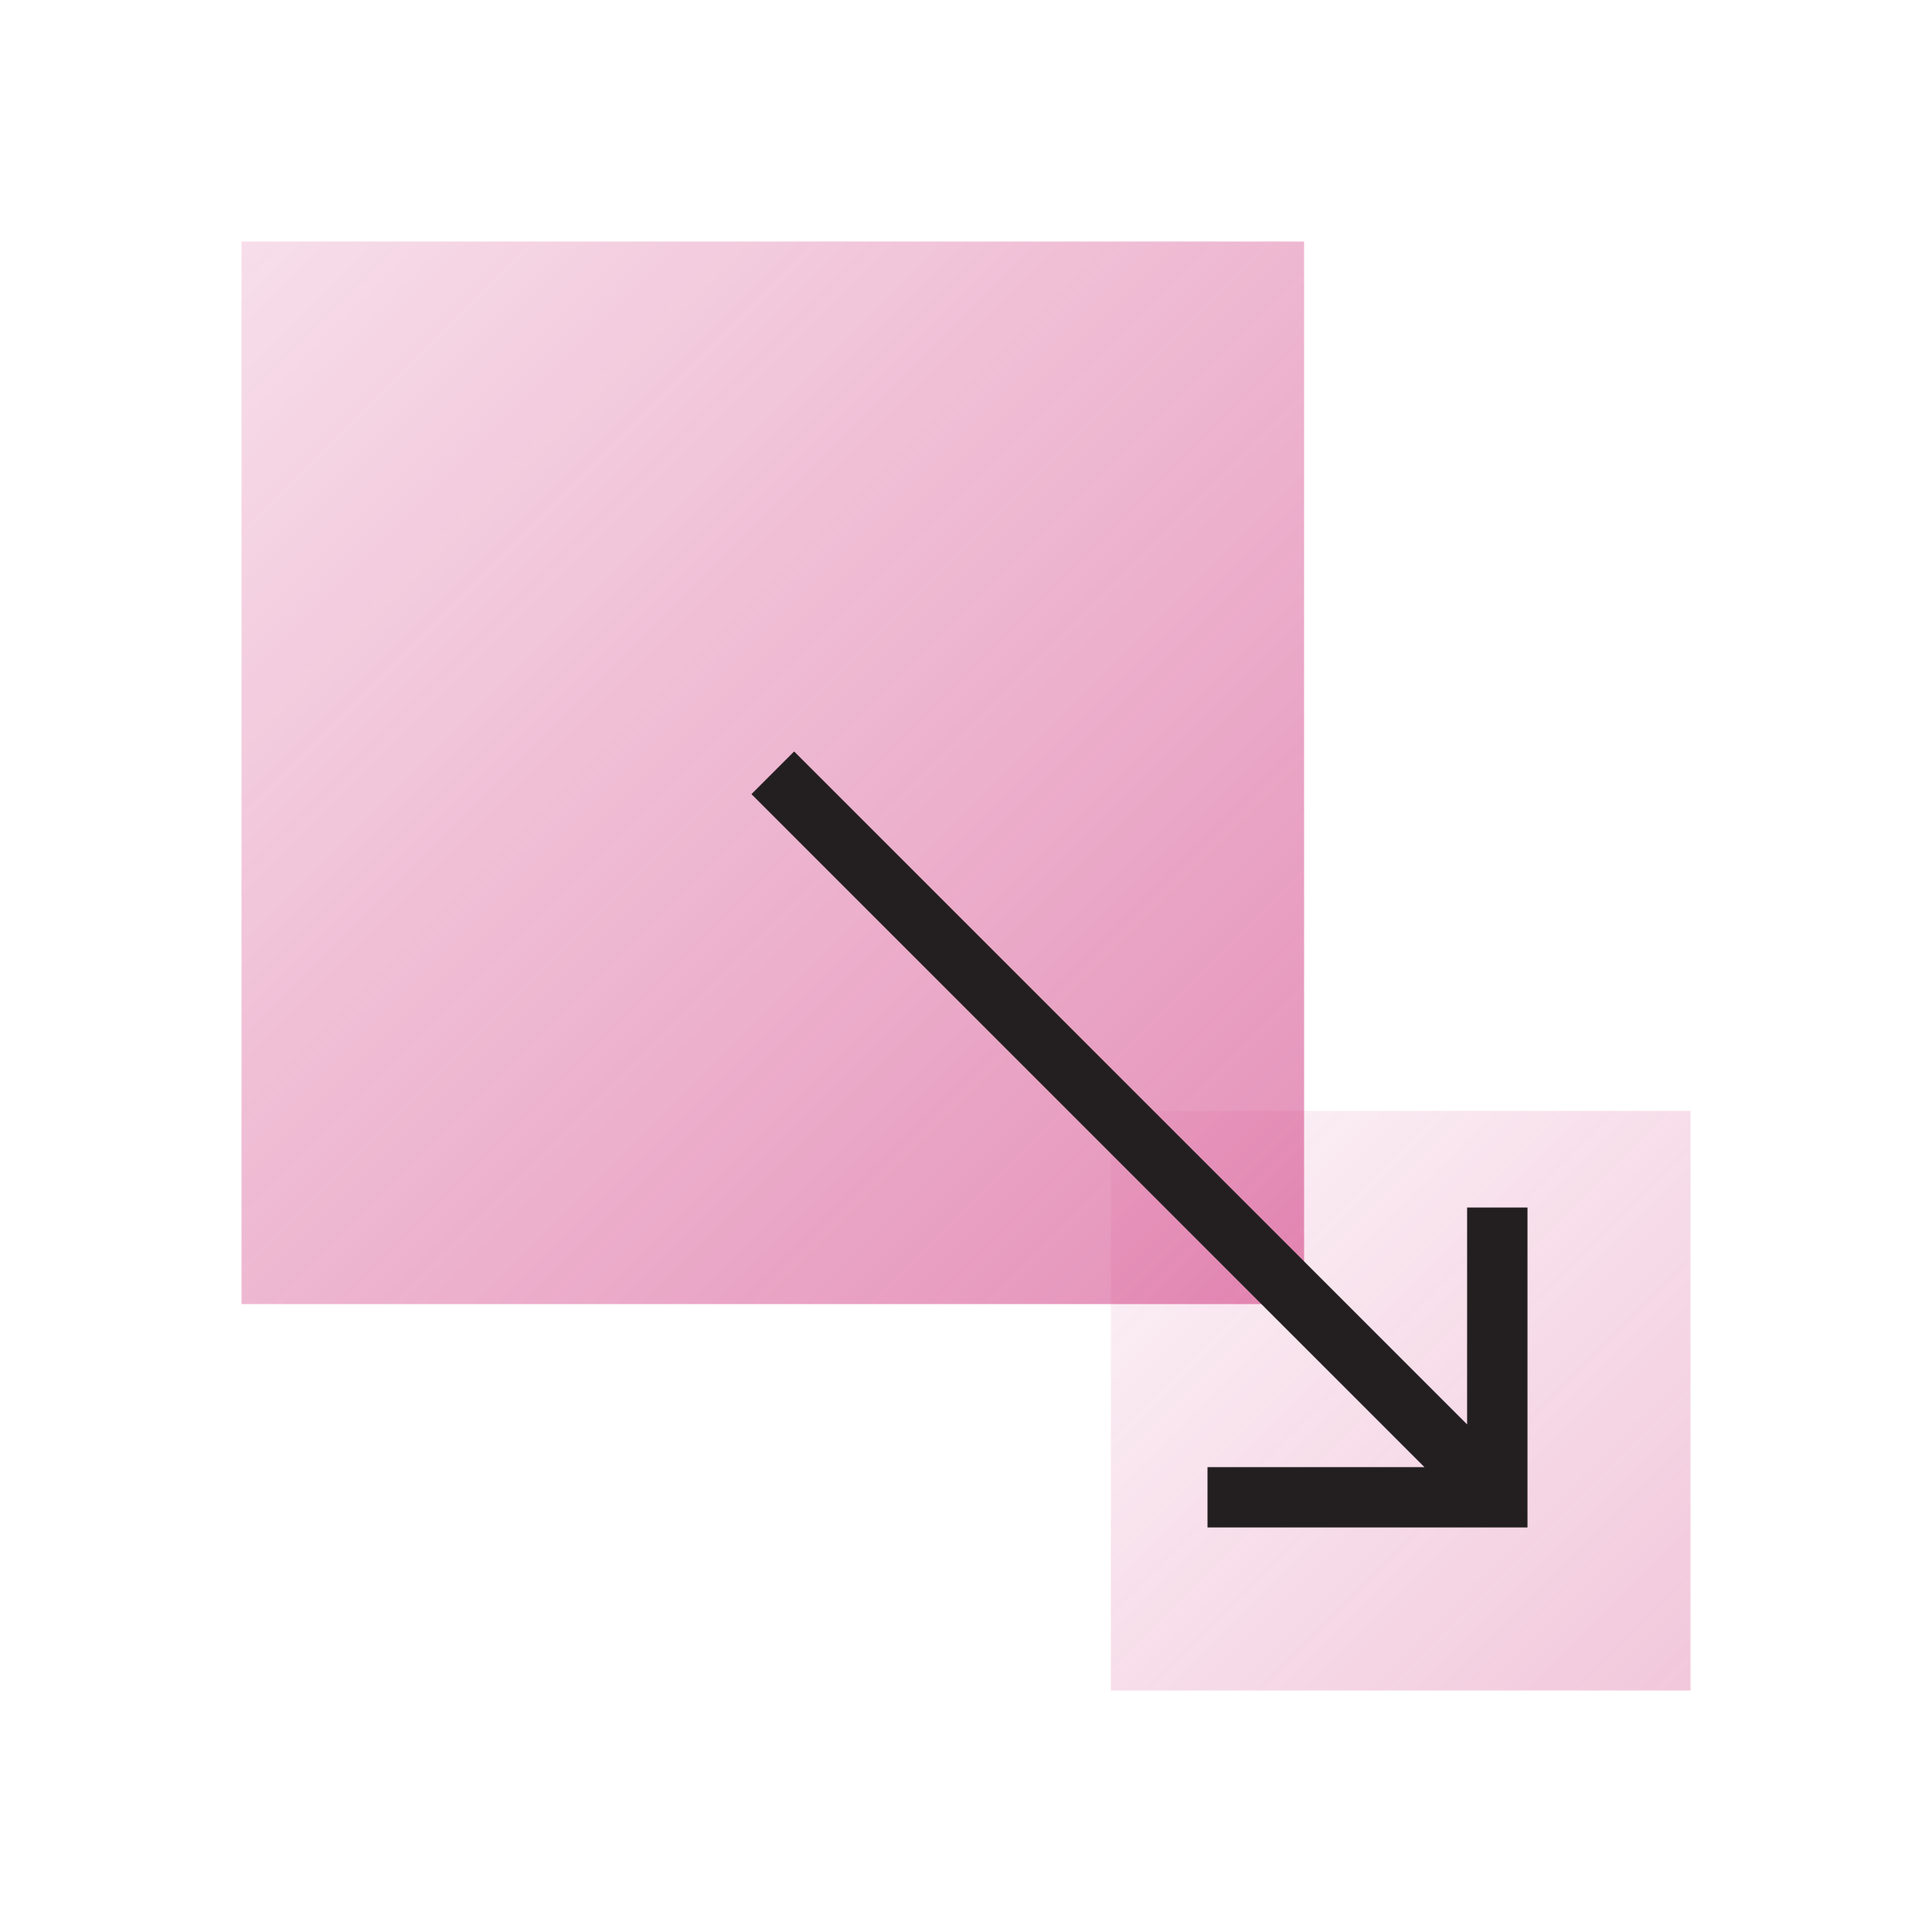 <?xml version="1.0" encoding="utf-8"?>
<svg xmlns="http://www.w3.org/2000/svg" width="40" height="40" viewBox="0 0 40 40" fill="none">
  <path d="M27 5v22H5V5h22z" fill="url(#paint0_linear)"/>
  <path d="M35 23v12H23V23h12z" fill="url(#paint1_linear)"/>
  <path d="M31 25v6h-6M31 31L16 16" stroke="#231F20" stroke-width="1.25" stroke-miterlimit="10"/>
  <defs>
    <linearGradient id="paint0_linear" x1="5" y1="5" x2="27" y2="27" gradientUnits="userSpaceOnUse">
      <stop offset=".003" stop-color="#CA2171" stop-opacity=".15"/>
      <stop offset="1" stop-color="#CA2171" stop-opacity=".5"/>
    </linearGradient>
    <linearGradient id="paint1_linear" x1="23" y1="23" x2="35" y2="35" gradientUnits="userSpaceOnUse">
      <stop offset=".005" stop-color="#CA2171" stop-opacity=".05"/>
      <stop offset="1" stop-color="#CA2171" stop-opacity=".25"/>
    </linearGradient>
  </defs>
</svg>